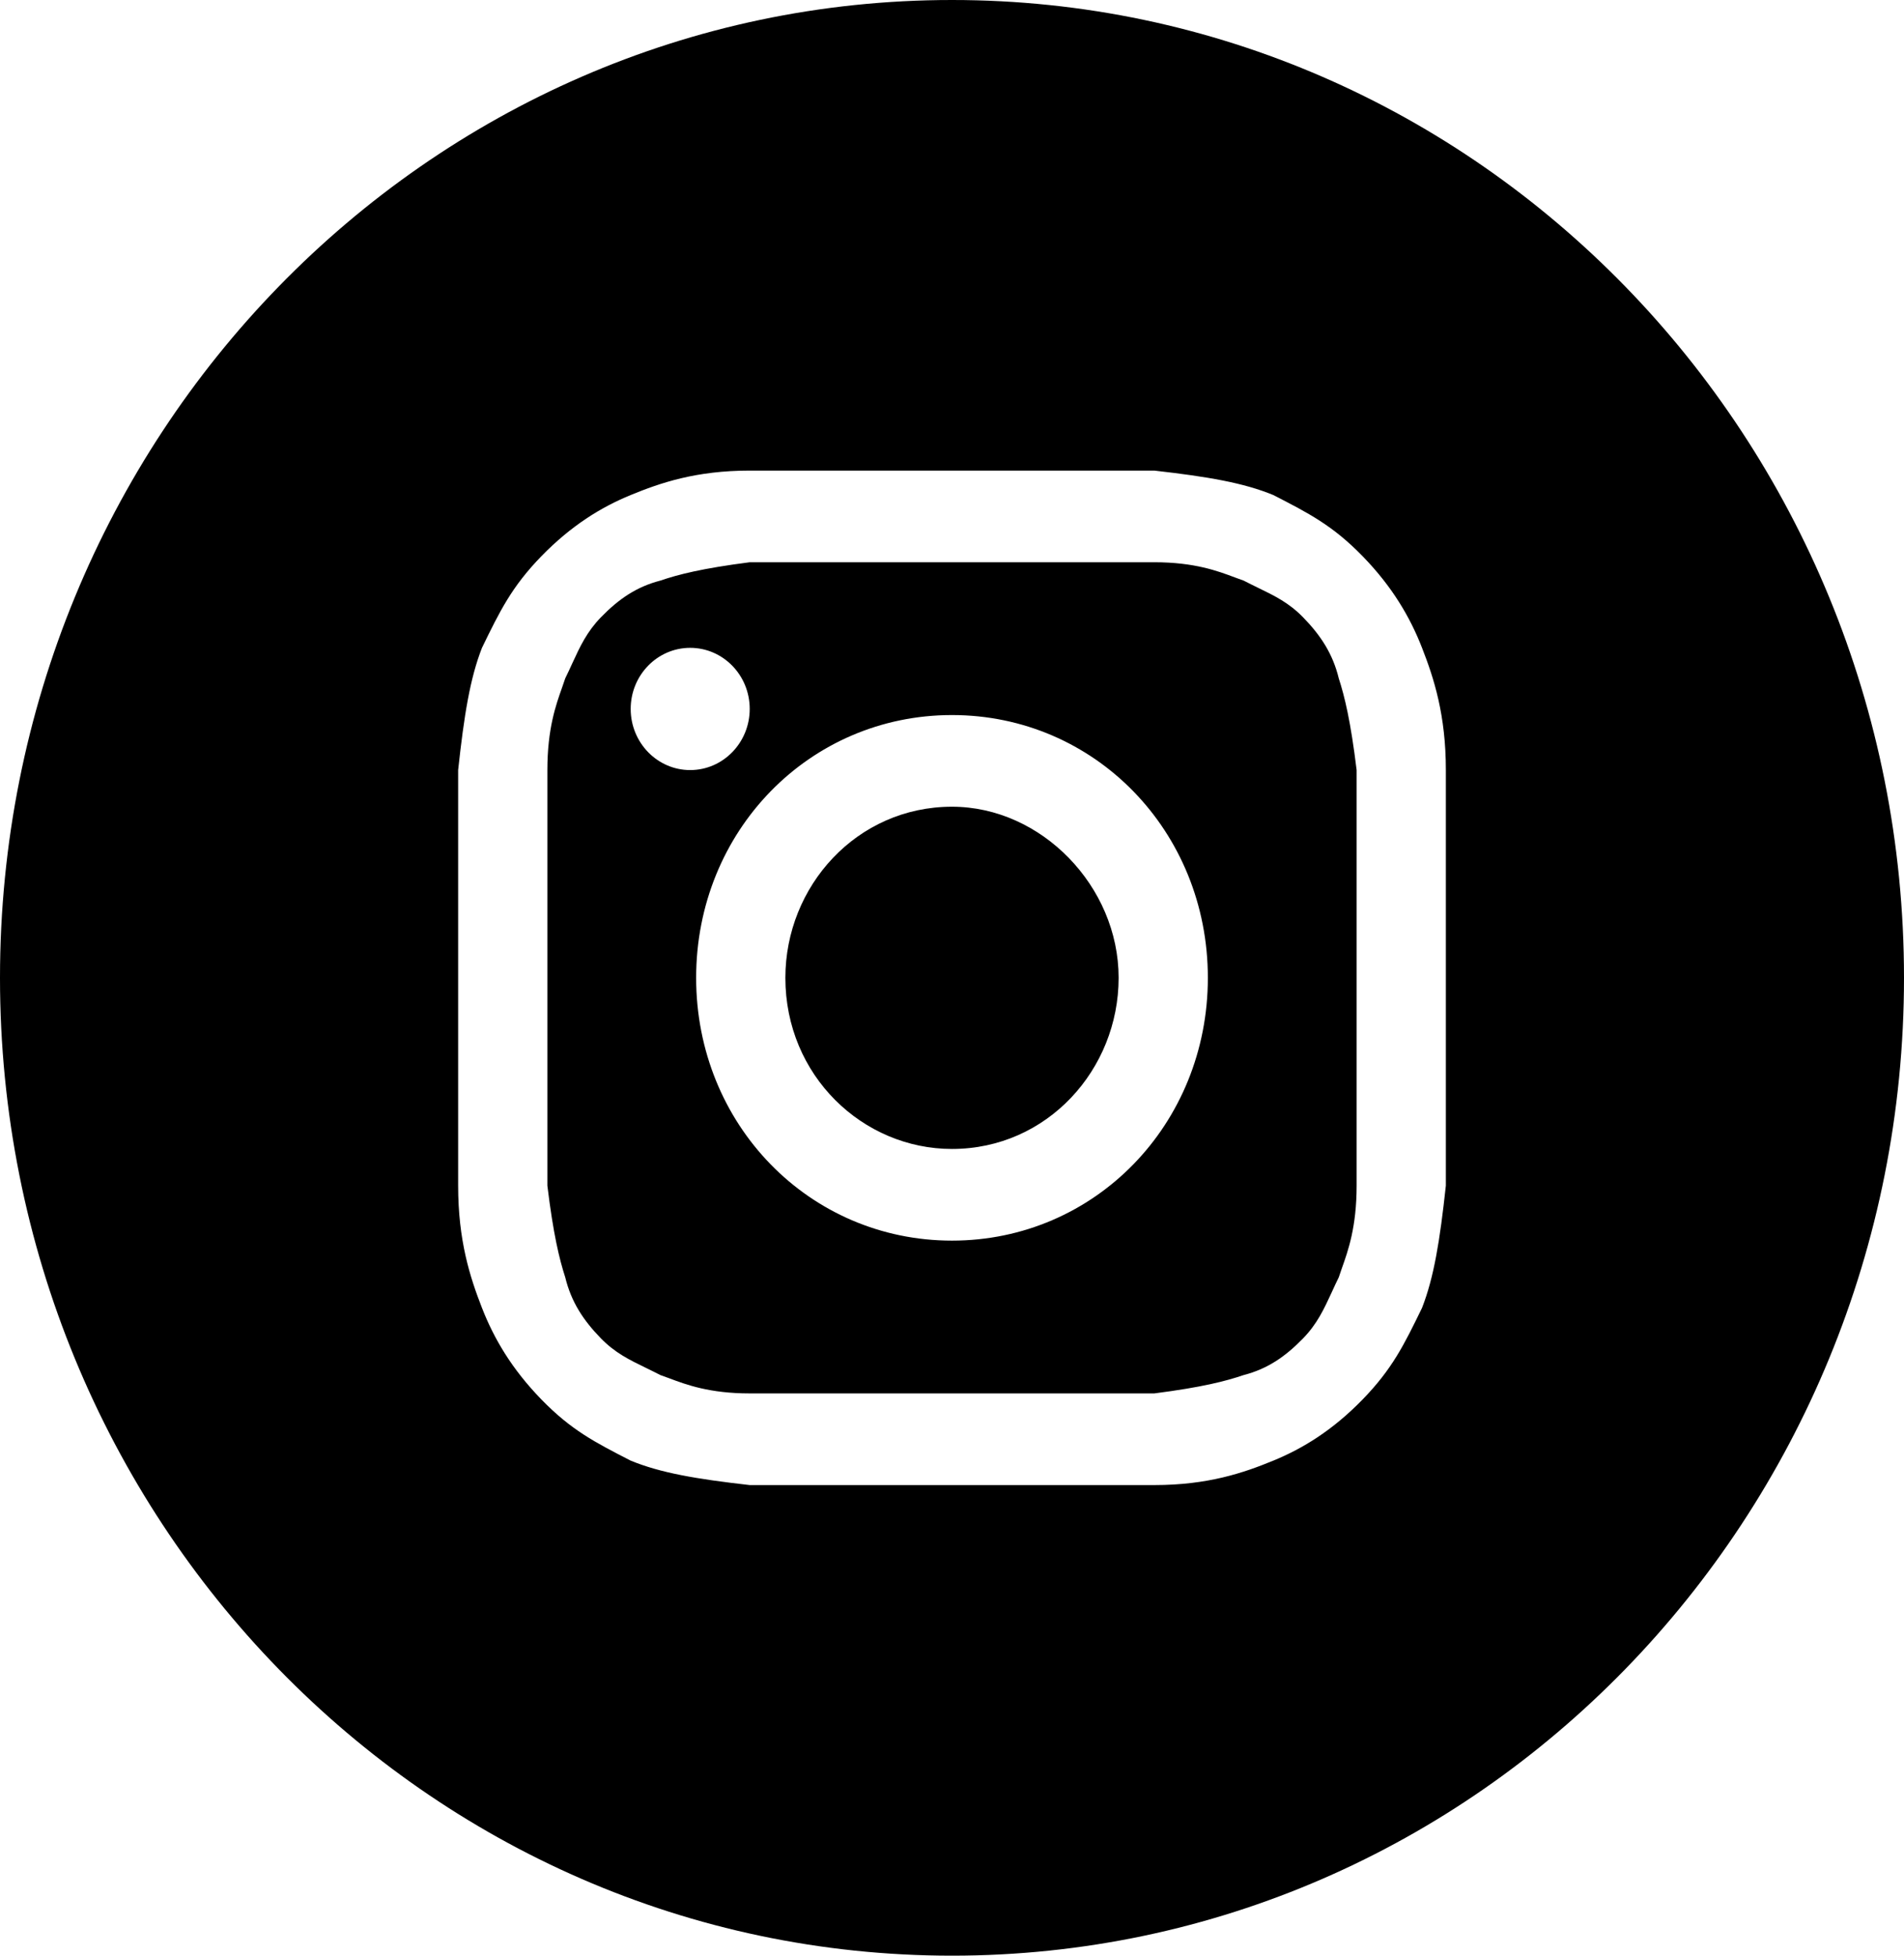 <svg width="37" height="38" viewBox="0 0 37 38" fill="none" xmlns="http://www.w3.org/2000/svg">
<path d="M21.738 19C21.738 20.781 20.35 22.325 18.5 22.325C16.766 22.325 15.262 20.9 15.262 19C15.262 17.219 16.65 15.675 18.5 15.675C20.234 15.675 21.738 17.219 21.738 19Z" fill="url(#paint0_linear_250_2180)"/>
<path fill-rule="evenodd" clip-rule="evenodd" d="M10.637 14.963L10.637 23.038C10.753 23.988 10.869 24.462 10.984 24.819C11.1 25.294 11.331 25.65 11.678 26.006C11.953 26.288 12.227 26.421 12.559 26.582C12.646 26.625 12.738 26.669 12.834 26.719C12.888 26.737 12.944 26.758 13.005 26.781C13.335 26.905 13.787 27.075 14.569 27.075L22.431 27.075C23.356 26.956 23.819 26.837 24.166 26.719C24.628 26.6 24.975 26.363 25.322 26.006C25.596 25.724 25.726 25.442 25.883 25.102C25.924 25.012 25.967 24.918 26.016 24.819C26.034 24.764 26.054 24.706 26.076 24.644C26.197 24.304 26.363 23.84 26.363 23.038L26.363 14.963C26.247 14.012 26.131 13.537 26.016 13.181C25.9 12.706 25.669 12.35 25.322 11.994C25.047 11.712 24.773 11.579 24.441 11.418C24.354 11.375 24.262 11.331 24.166 11.281C24.112 11.263 24.055 11.242 23.995 11.219C23.665 11.095 23.213 10.925 22.431 10.925L14.569 10.925C13.644 11.044 13.181 11.162 12.834 11.281C12.372 11.4 12.025 11.637 11.678 11.994C11.404 12.276 11.274 12.557 11.117 12.898C11.076 12.988 11.033 13.082 10.984 13.181C10.966 13.236 10.946 13.294 10.924 13.356C10.803 13.696 10.637 14.159 10.637 14.963ZM13.528 19C13.528 21.85 15.725 24.106 18.5 24.106C21.275 24.106 23.472 21.85 23.472 19C23.472 16.15 21.275 13.894 18.5 13.894C15.725 13.894 13.528 16.15 13.528 19ZM13.412 12.588C14.051 12.588 14.569 13.119 14.569 13.775C14.569 14.431 14.051 14.963 13.412 14.963C12.774 14.963 12.256 14.431 12.256 13.775C12.256 13.119 12.774 12.588 13.412 12.588Z" fill="url(#paint1_linear_250_2180)"/>
<path fill-rule="evenodd" clip-rule="evenodd" d="M18.5 38C8.283 38 4.4148e-08 29.493 9.86074e-08 19C1.53067e-07 8.507 8.283 4.29862e-08 18.5 9.60124e-08C28.717 1.49039e-07 37 8.507 37 19C37 29.493 28.717 38 18.5 38ZM8.903 23.038L8.903 14.963C9.019 13.894 9.134 13.181 9.366 12.588C9.713 11.875 9.944 11.4 10.522 10.806C11.1 10.213 11.678 9.856 12.256 9.619C12.834 9.381 13.528 9.144 14.569 9.144L22.431 9.144C23.472 9.262 24.166 9.381 24.744 9.619C25.438 9.975 25.9 10.213 26.478 10.806C27.056 11.4 27.403 11.994 27.634 12.588C27.866 13.181 28.097 13.894 28.097 14.963L28.097 23.038C27.981 24.106 27.866 24.819 27.634 25.413C27.288 26.125 27.056 26.6 26.478 27.194C25.9 27.788 25.322 28.144 24.744 28.381C24.166 28.619 23.472 28.856 22.431 28.856L14.569 28.856C13.528 28.738 12.834 28.619 12.256 28.381C11.562 28.025 11.1 27.788 10.522 27.194C9.944 26.6 9.597 26.006 9.366 25.413C9.134 24.819 8.903 24.106 8.903 23.038Z" fill="url(#paint2_linear_250_2180)"/>
<defs>
<linearGradient id="paint0_linear_250_2180" x1="9.86053e-08" y1="19" x2="37" y2="19" gradientUnits="userSpaceOnUse">
<stop/>
<stop offset="1"/>
</linearGradient>
<linearGradient id="paint1_linear_250_2180" x1="9.86053e-08" y1="19" x2="37" y2="19" gradientUnits="userSpaceOnUse">
<stop/>
<stop offset="1"/>
</linearGradient>
<linearGradient id="paint2_linear_250_2180" x1="9.86053e-08" y1="19" x2="37" y2="19" gradientUnits="userSpaceOnUse">
<stop/>
<stop offset="1"/>
</linearGradient>
</defs>
</svg>
